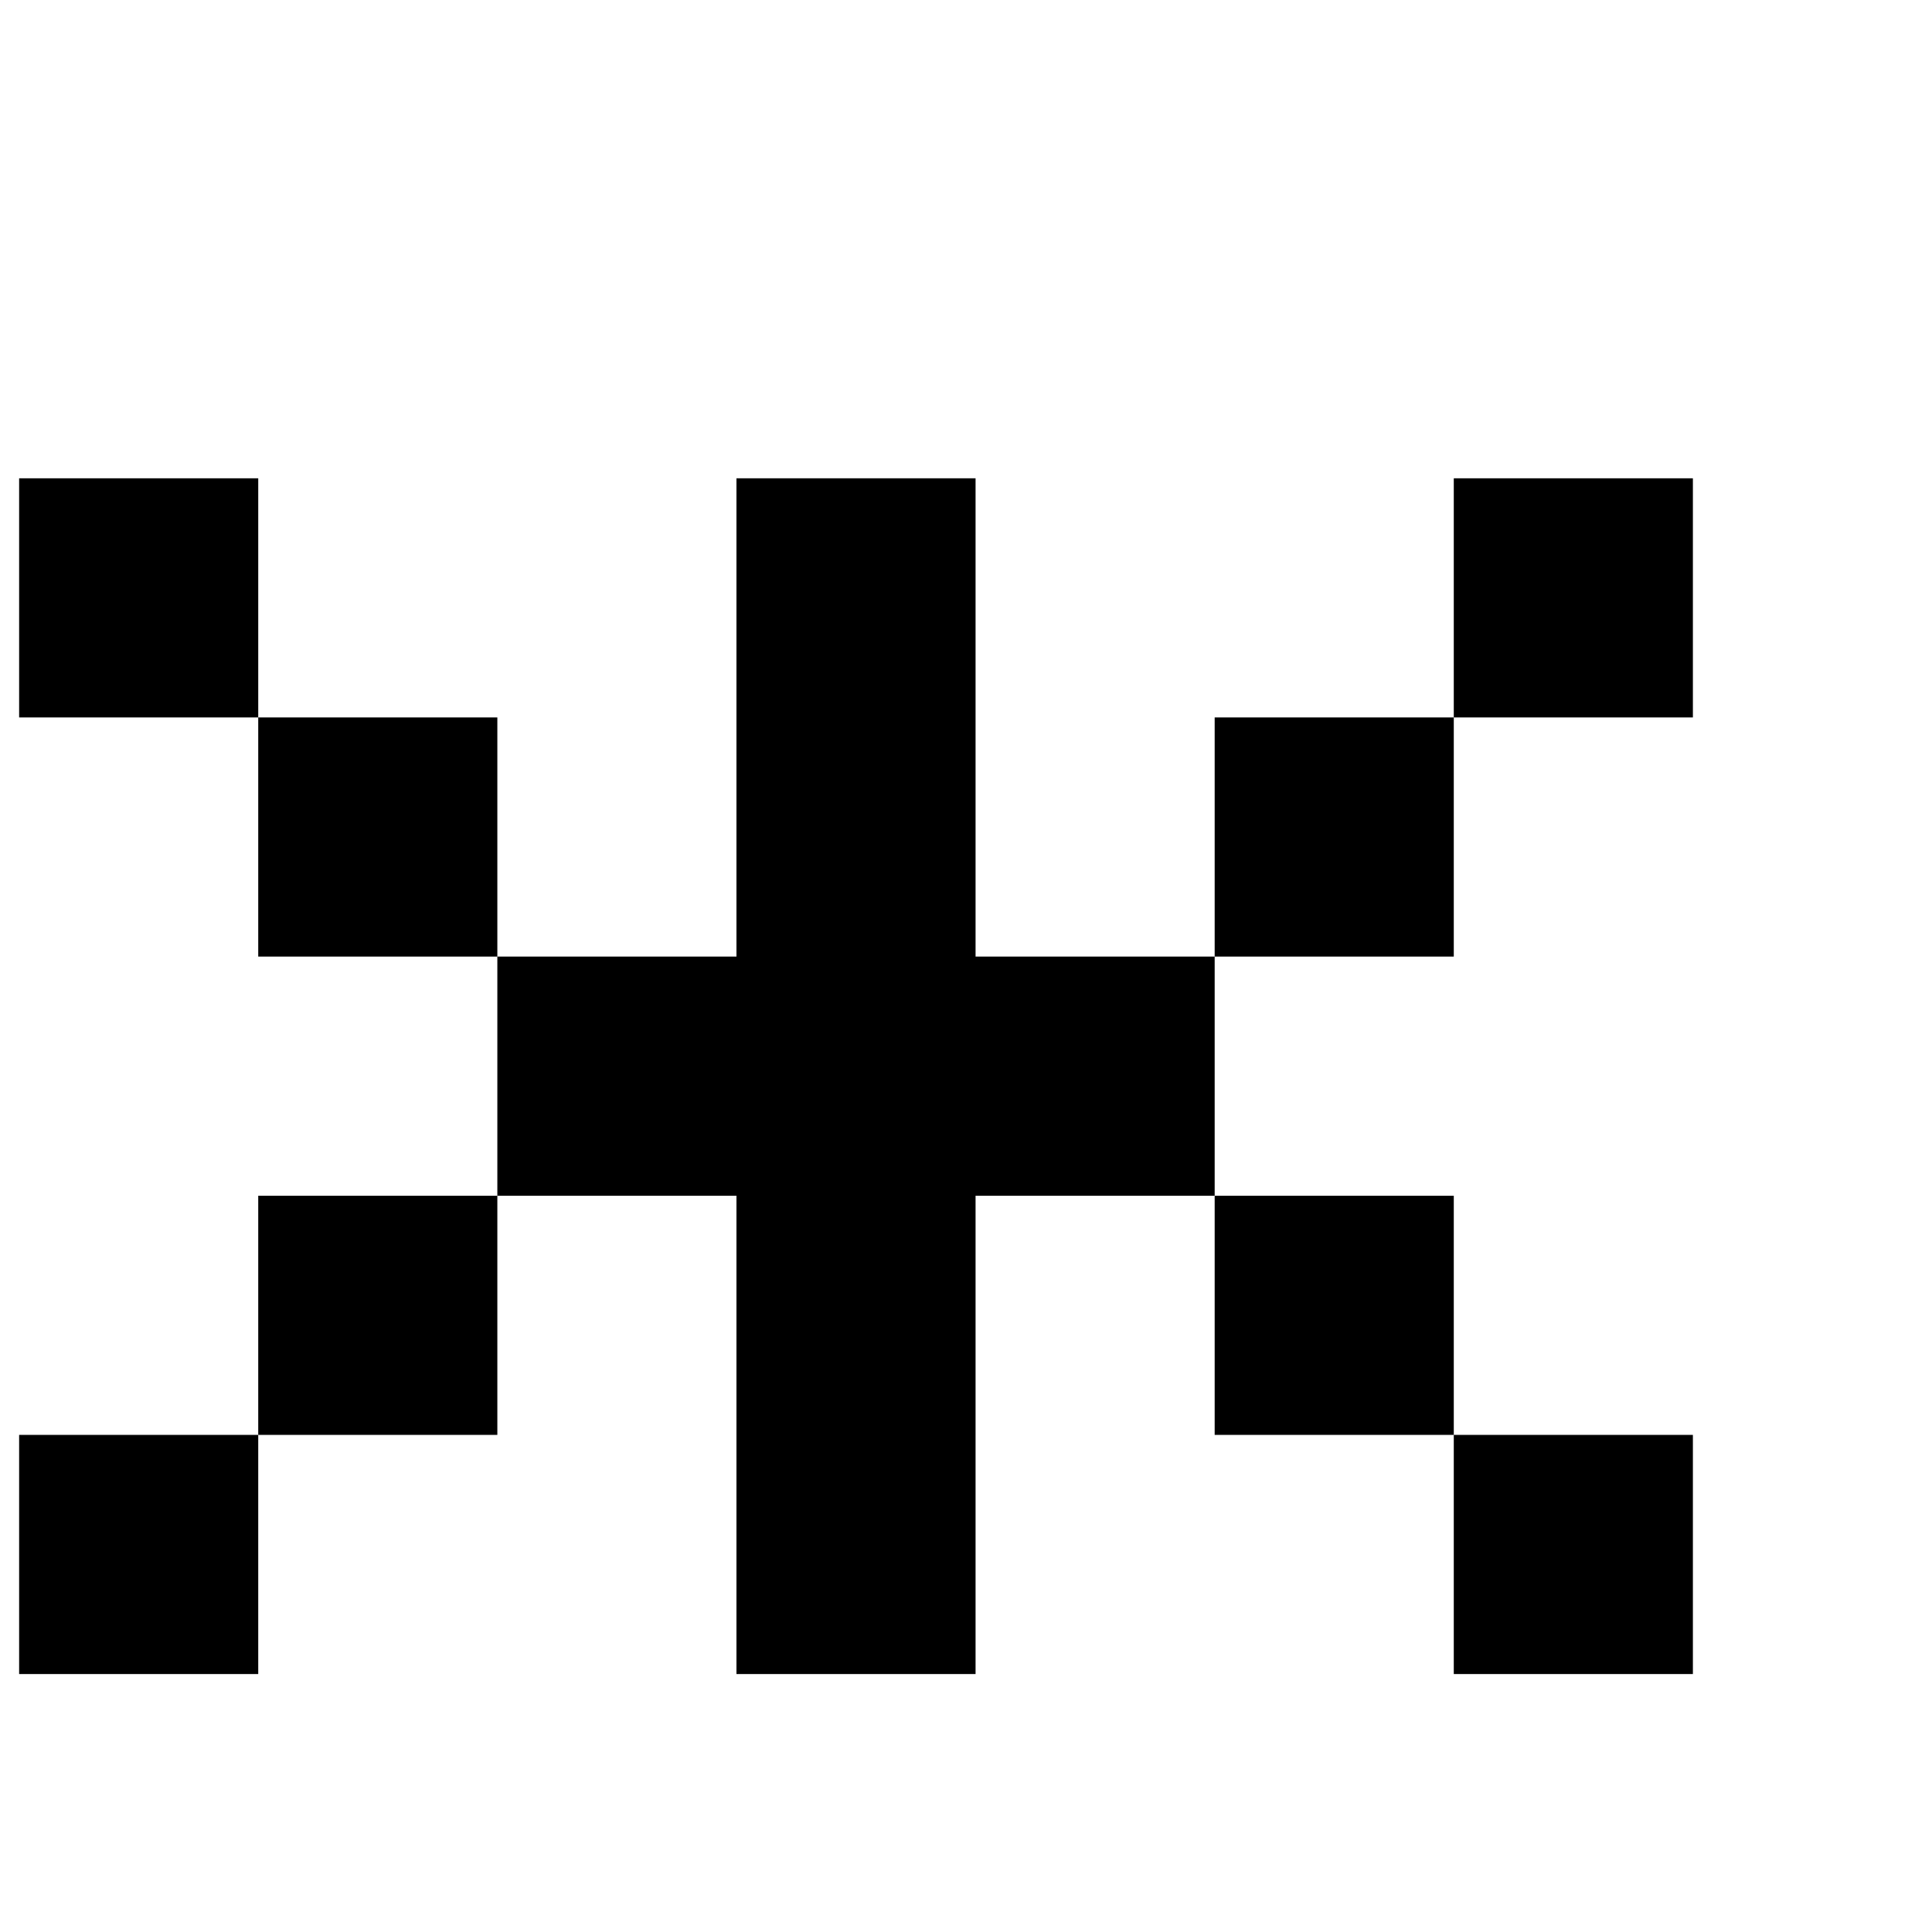 <?xml version="1.0" standalone="no"?>
<!DOCTYPE svg PUBLIC "-//W3C//DTD SVG 1.1//EN" "http://www.w3.org/Graphics/SVG/1.1/DTD/svg11.dtd" >
<svg xmlns="http://www.w3.org/2000/svg" xmlns:xlink="http://www.w3.org/1999/xlink" version="1.1" viewBox="-10 0 1010 1000">
   <path fill="currentColor"
d="M750 875v-125h125v125h-125zM375 875v-125v-125h-125v125h-125v125h-125v-125h125v-125h125v-125h125v-125v-125h125v125v125h125v125h125v125h-125v-125h-125v125v125h-125zM625 500v-125h125v125h-125zM250 500h-125v-125h125v125zM750 375v-125h125v125h-125zM125 375
h-125v-125h125v125z" />
</svg>
